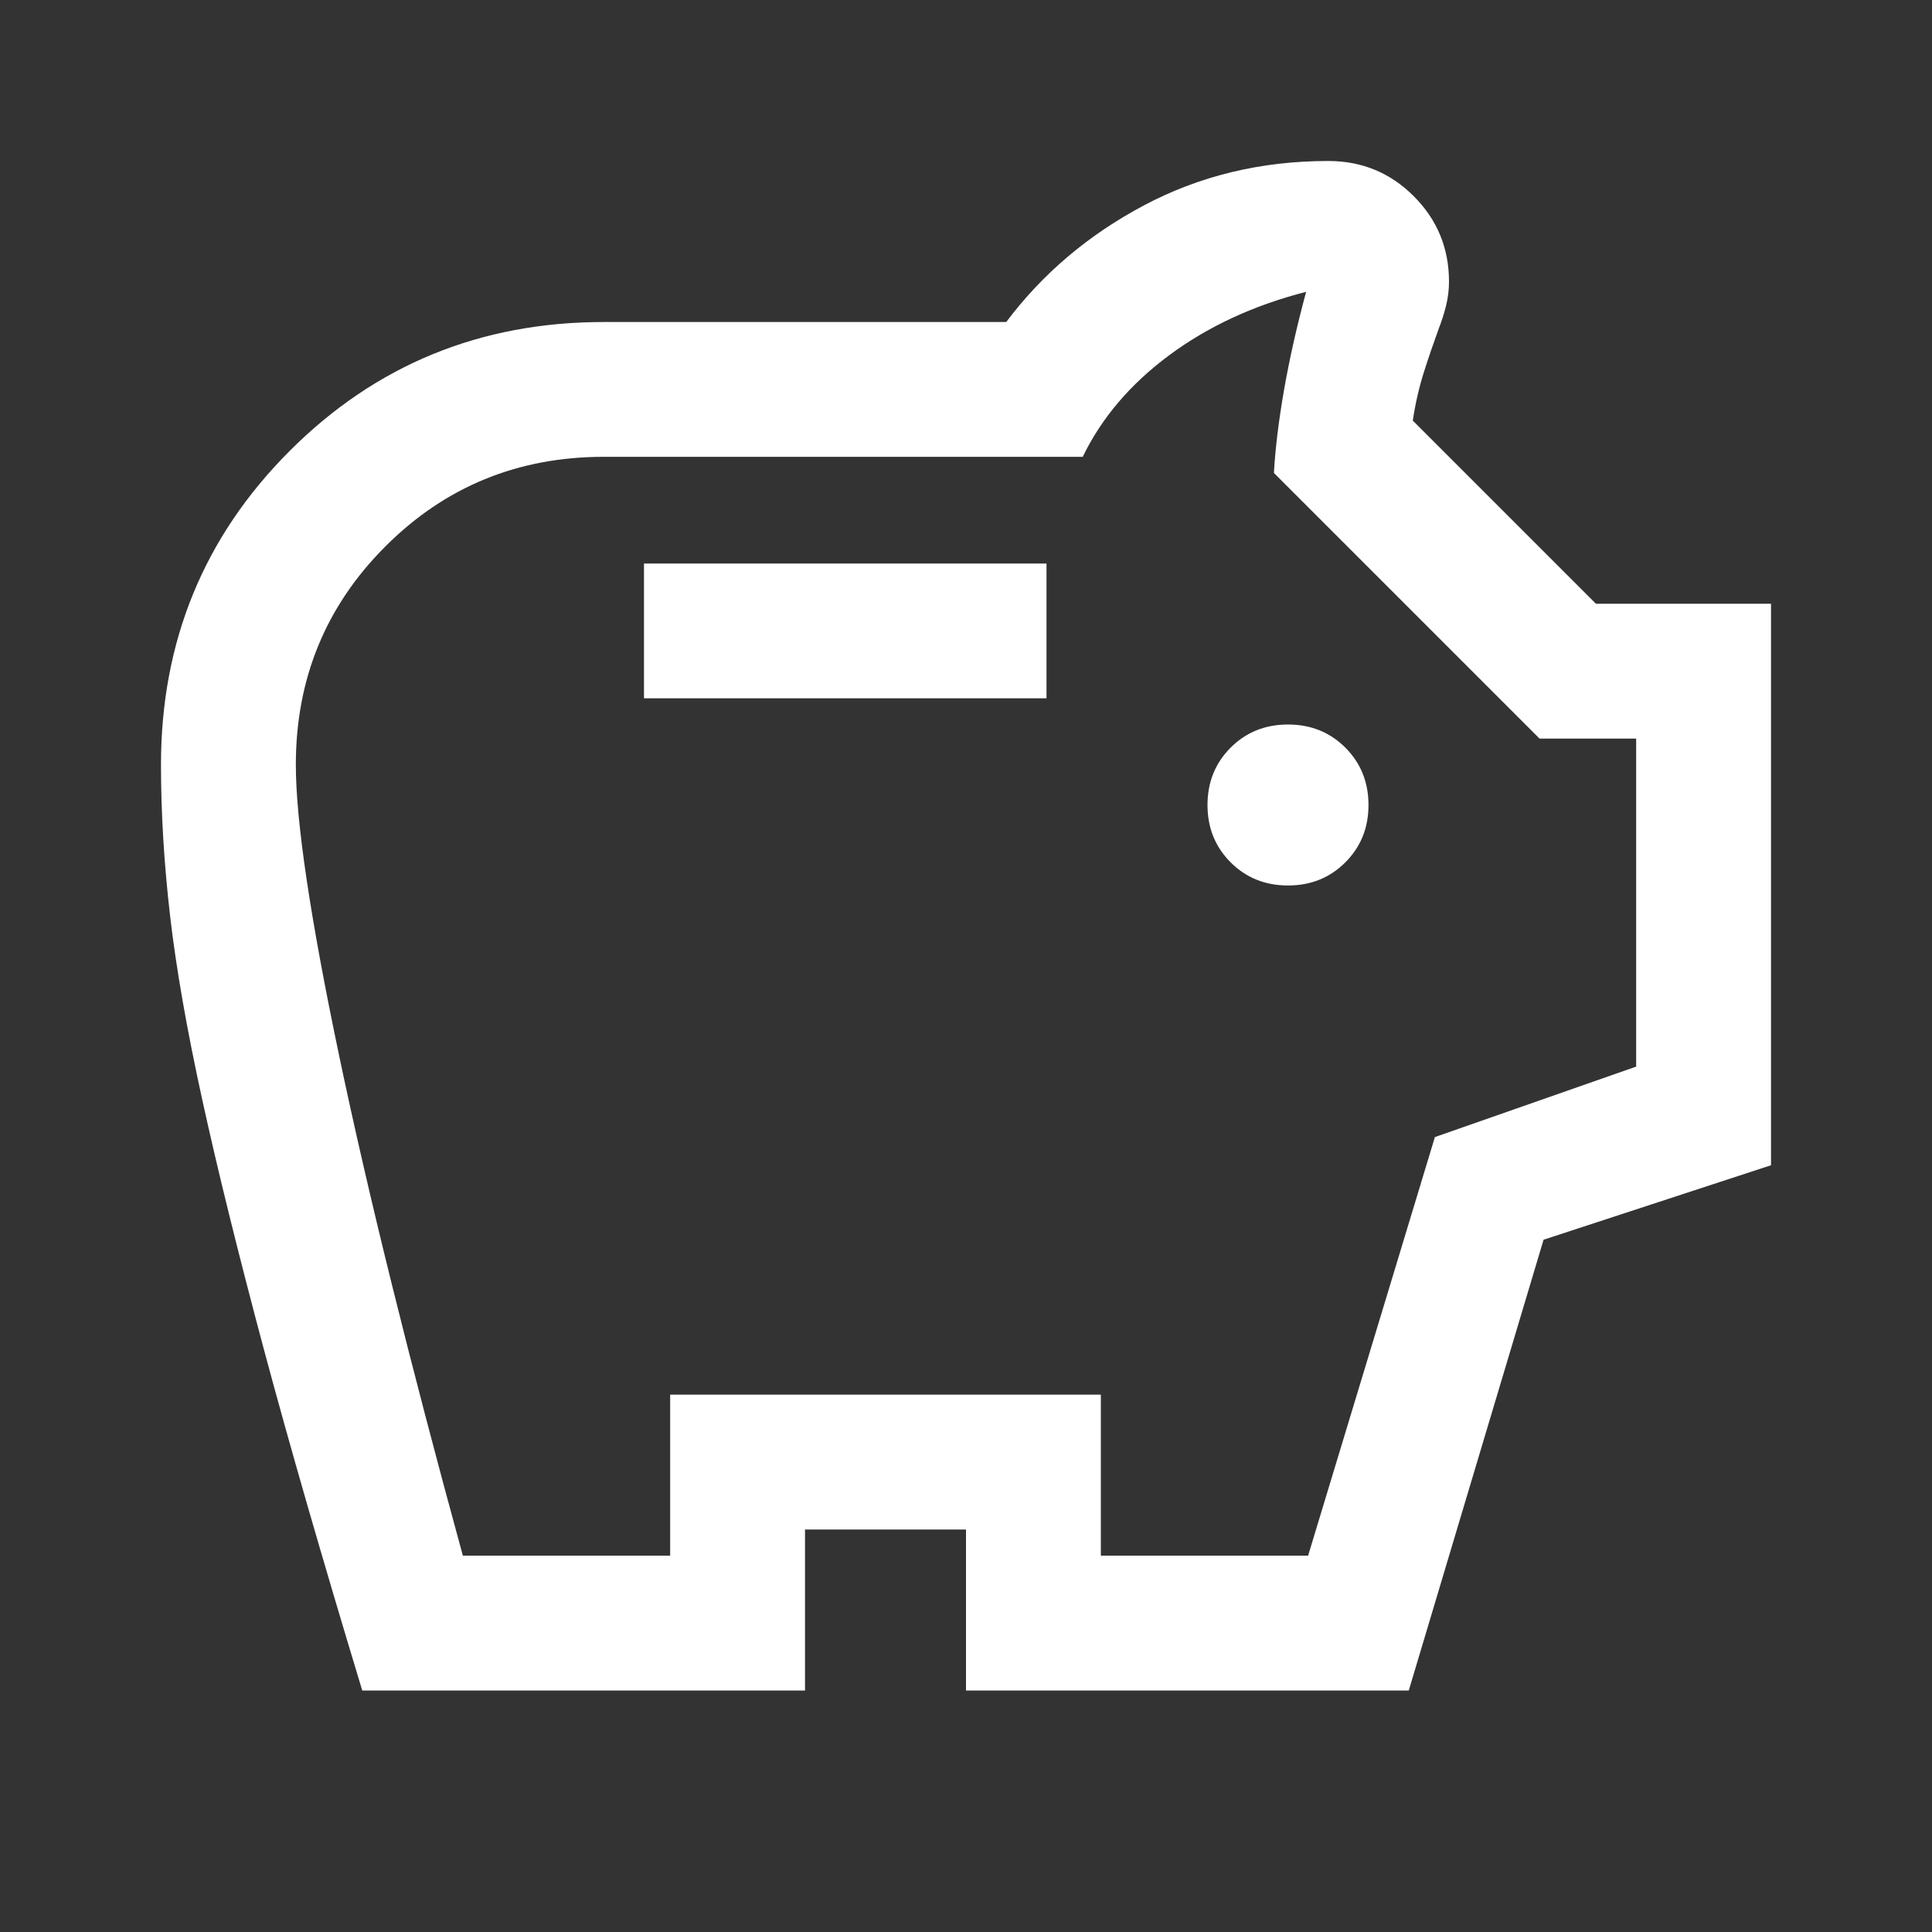 <svg width="40" height="40" viewBox="0 0 40 40" fill="none" xmlns="http://www.w3.org/2000/svg">
<rect x="0" y="0" width="40" height="40" fill="#333333" stroke="none"/>
<mask id="mask0_908_125" style="mask-type:alpha" maskUnits="userSpaceOnUse" x="0" y="0" width="40" height="40">
<rect width="40" height="40" fill="#D9D9D9"/>
</mask>
<g mask="url(#mask0_908_125)">
<path d="M26.667 18.333C27.139 18.333 27.535 18.173 27.854 17.854C28.173 17.535 28.333 17.139 28.333 16.667C28.333 16.194 28.173 15.798 27.854 15.479C27.535 15.16 27.139 15 26.667 15C26.194 15 25.798 15.16 25.479 15.479C25.16 15.798 25 16.194 25 16.667C25 17.139 25.16 17.535 25.479 17.854C25.798 18.173 26.194 18.333 26.667 18.333ZM13.333 14.458H21.667V11.667H13.333V14.458ZM7.5 35C6.667 32.25 5.986 29.889 5.458 27.917C4.931 25.944 4.507 24.229 4.188 22.771C3.868 21.312 3.646 20.041 3.521 18.958C3.396 17.875 3.333 16.833 3.333 15.833C3.333 13.278 4.222 11.111 6 9.333C7.778 7.556 9.945 6.667 12.5 6.667H20.833C21.583 5.667 22.535 4.861 23.688 4.25C24.841 3.639 26.111 3.333 27.5 3.333C28.195 3.333 28.785 3.576 29.271 4.063C29.757 4.549 30 5.139 30 5.833C30 6 29.979 6.166 29.938 6.333C29.896 6.5 29.847 6.653 29.792 6.792C29.681 7.097 29.576 7.403 29.479 7.708C29.382 8.014 29.305 8.347 29.25 8.708L33.042 12.5H36.667V24.125L31.958 25.667L29.167 35H20V31.667H16.667V35H7.5ZM9.583 32.208H13.875V28.875H22.792V32.208H27.083L29.708 23.542L33.875 22.083V15.292H31.875L26.375 9.792C26.403 9.292 26.472 8.722 26.583 8.083C26.694 7.444 26.847 6.764 27.042 6.042C25.959 6.319 25.014 6.757 24.208 7.354C23.403 7.951 22.806 8.653 22.417 9.458H12.5C10.722 9.458 9.215 10.076 7.979 11.313C6.743 12.549 6.125 14.056 6.125 15.833C6.125 17 6.424 19.007 7.021 21.854C7.618 24.701 8.472 28.153 9.583 32.208Z" fill="white"/>
</g>
</svg>

